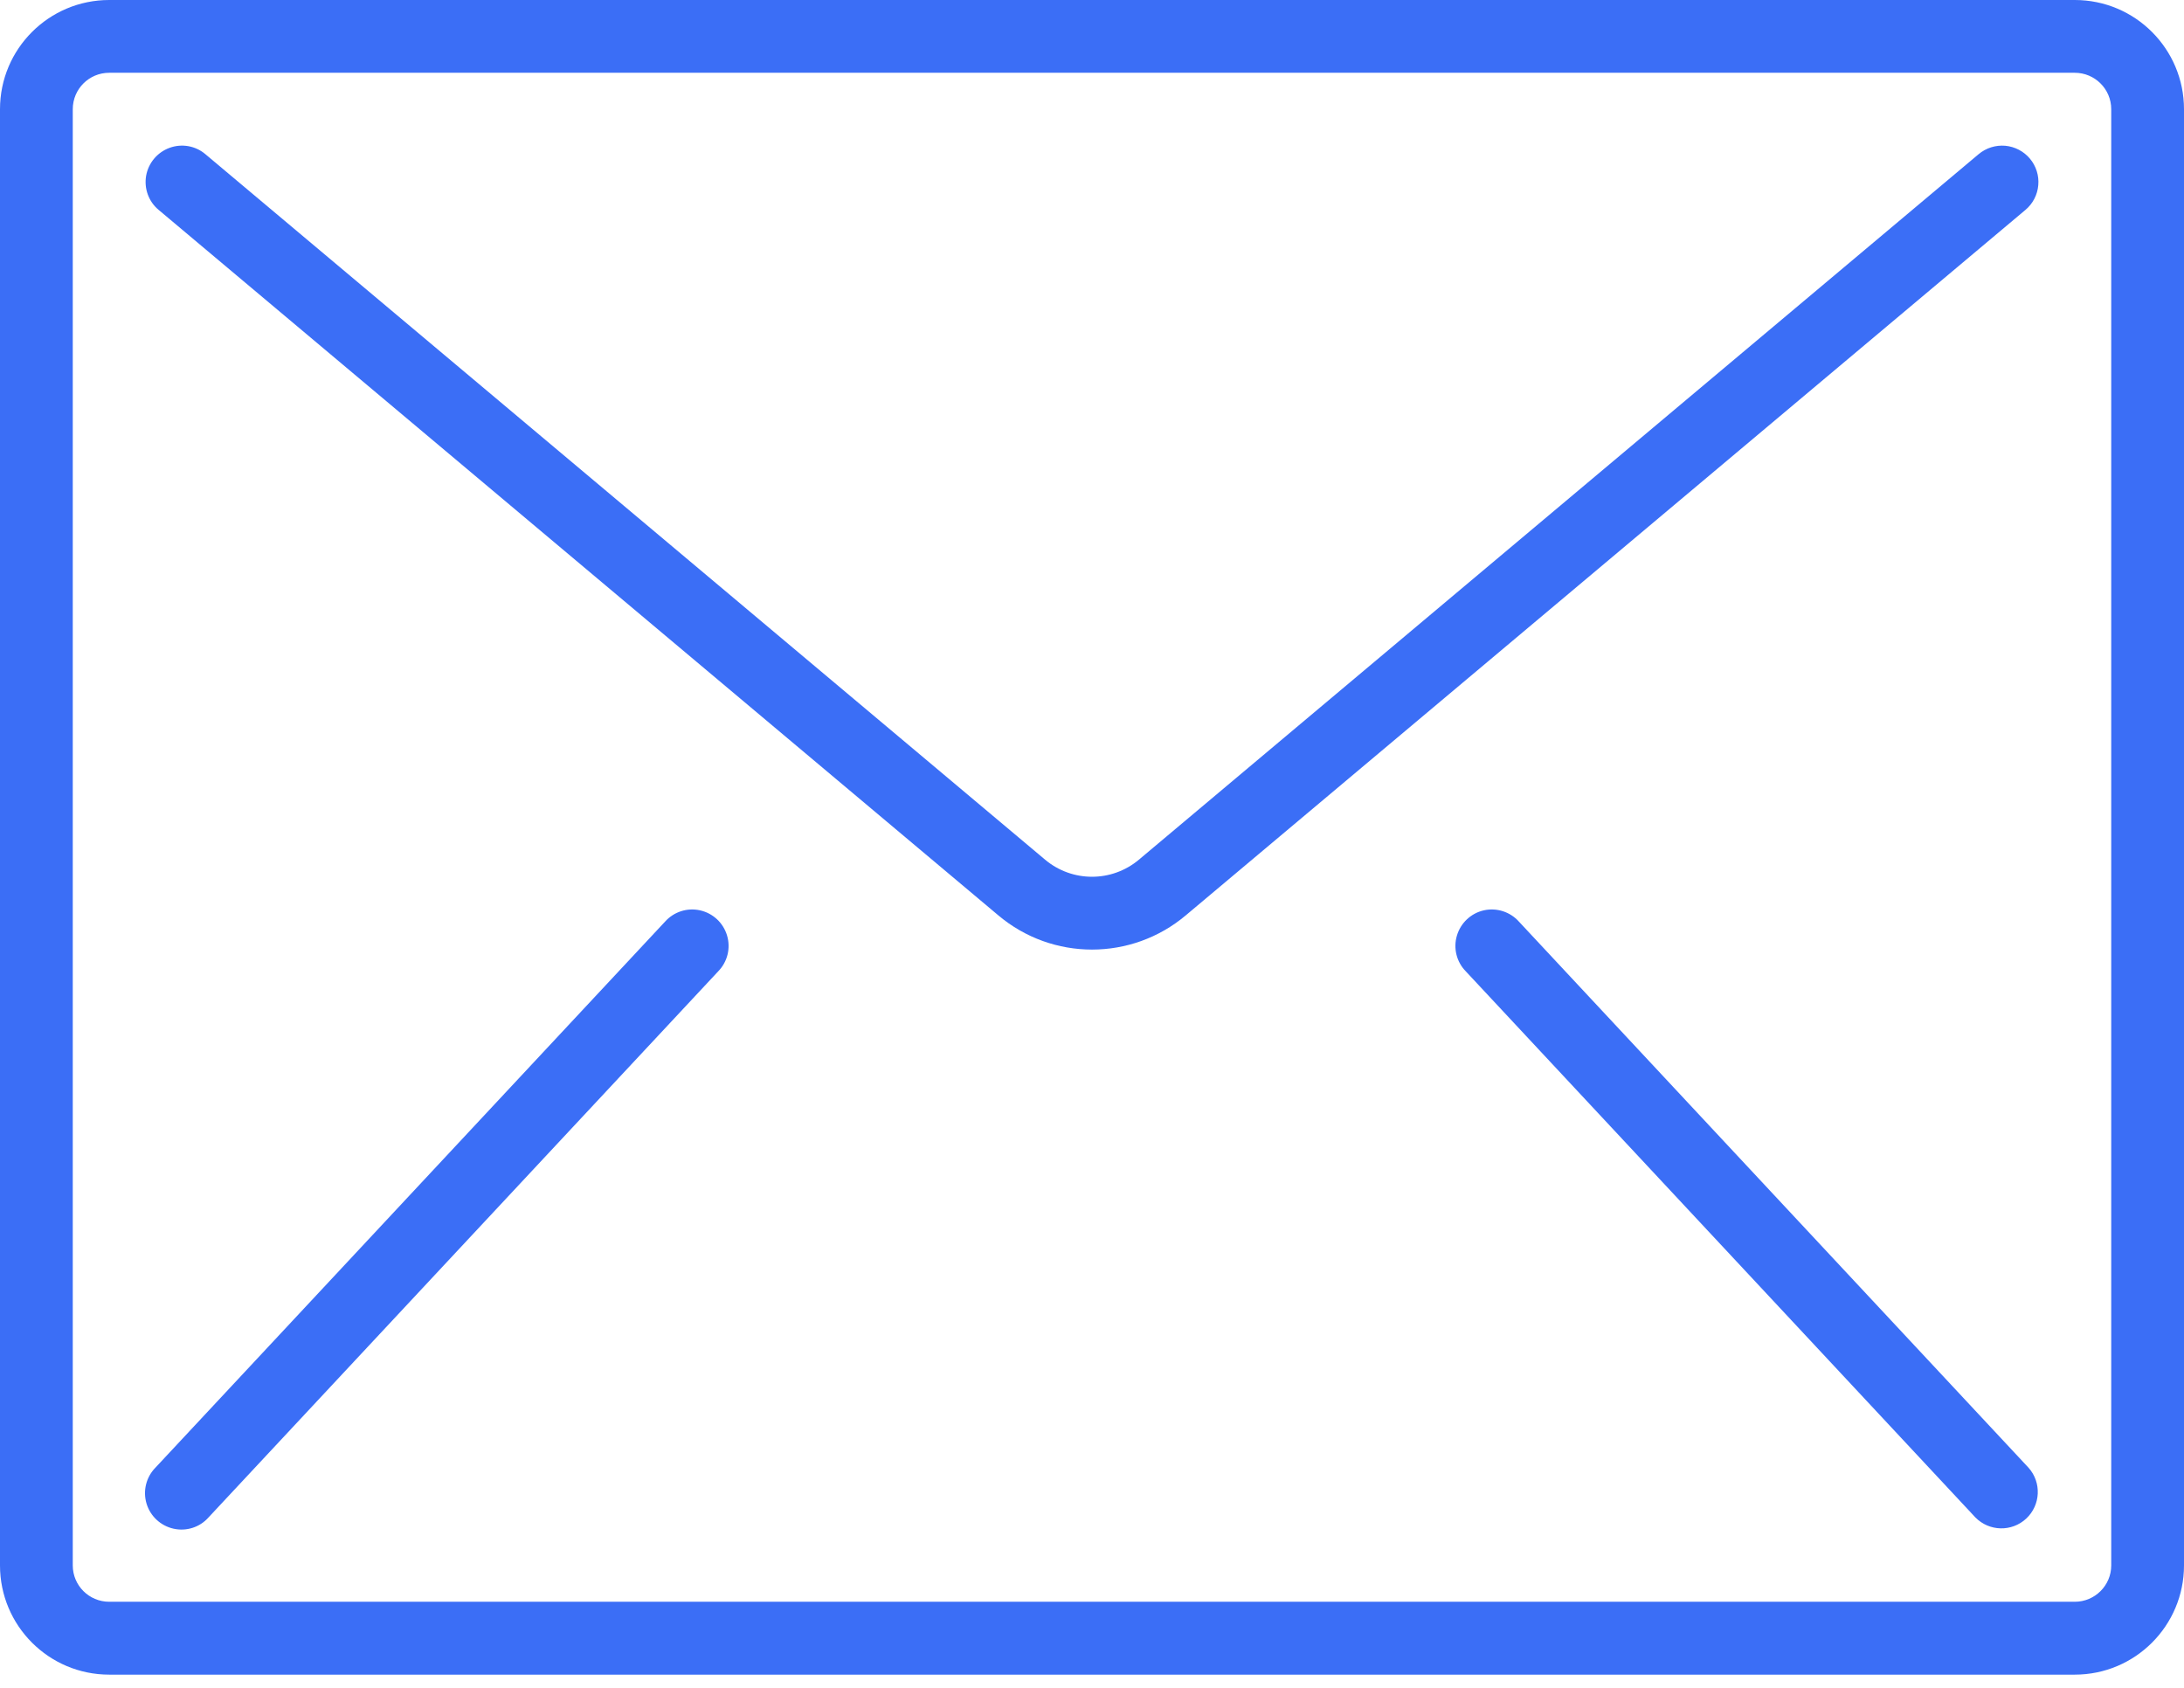 <?xml version="1.0" encoding="UTF-8"?> <svg xmlns="http://www.w3.org/2000/svg" width="22" height="17" viewBox="0 0 22 17" fill="none"> <path fill-rule="evenodd" clip-rule="evenodd" d="M1.1 0H20.9C21.508 0 22 0.493 22 1.1V15.767C22 16.374 21.508 16.867 20.9 16.867H1.1C0.492 16.867 0 16.374 0 15.767V1.1C0 0.492 0.493 0 1.1 0ZM20.9 16.133C21.102 16.133 21.267 15.969 21.267 15.767V1.1C21.267 0.897 21.102 0.733 20.9 0.733H1.1C0.897 0.733 0.733 0.897 0.733 1.1V15.767C0.733 15.969 0.897 16.133 1.1 16.133H20.9ZM19.931 1.553C20.006 1.49 20.102 1.46 20.199 1.468C20.296 1.477 20.385 1.523 20.448 1.598C20.51 1.672 20.541 1.769 20.532 1.865C20.524 1.962 20.477 2.052 20.403 2.114L11.944 9.22C11.398 9.679 10.602 9.679 10.057 9.22L1.598 2.114C1.497 2.03 1.45 1.899 1.472 1.77C1.495 1.641 1.585 1.534 1.708 1.489C1.831 1.444 1.969 1.468 2.069 1.553L10.528 8.659C10.801 8.888 11.199 8.888 11.472 8.659L19.931 1.553ZM7.052 9.169C6.922 9.14 6.787 9.184 6.699 9.283L1.565 14.783C1.472 14.878 1.438 15.016 1.476 15.144C1.514 15.271 1.618 15.368 1.748 15.397C1.878 15.426 2.013 15.383 2.101 15.283L7.235 9.783C7.328 9.688 7.362 9.55 7.324 9.423C7.286 9.295 7.182 9.198 7.052 9.169ZM14.947 9.169C15.077 9.14 15.213 9.184 15.301 9.283L20.434 14.783C20.567 14.932 20.556 15.159 20.411 15.295C20.265 15.431 20.038 15.426 19.898 15.283L14.765 9.783C14.672 9.688 14.638 9.55 14.676 9.423C14.714 9.295 14.818 9.198 14.947 9.169Z" fill="#3B6EF6"></path> </svg> 